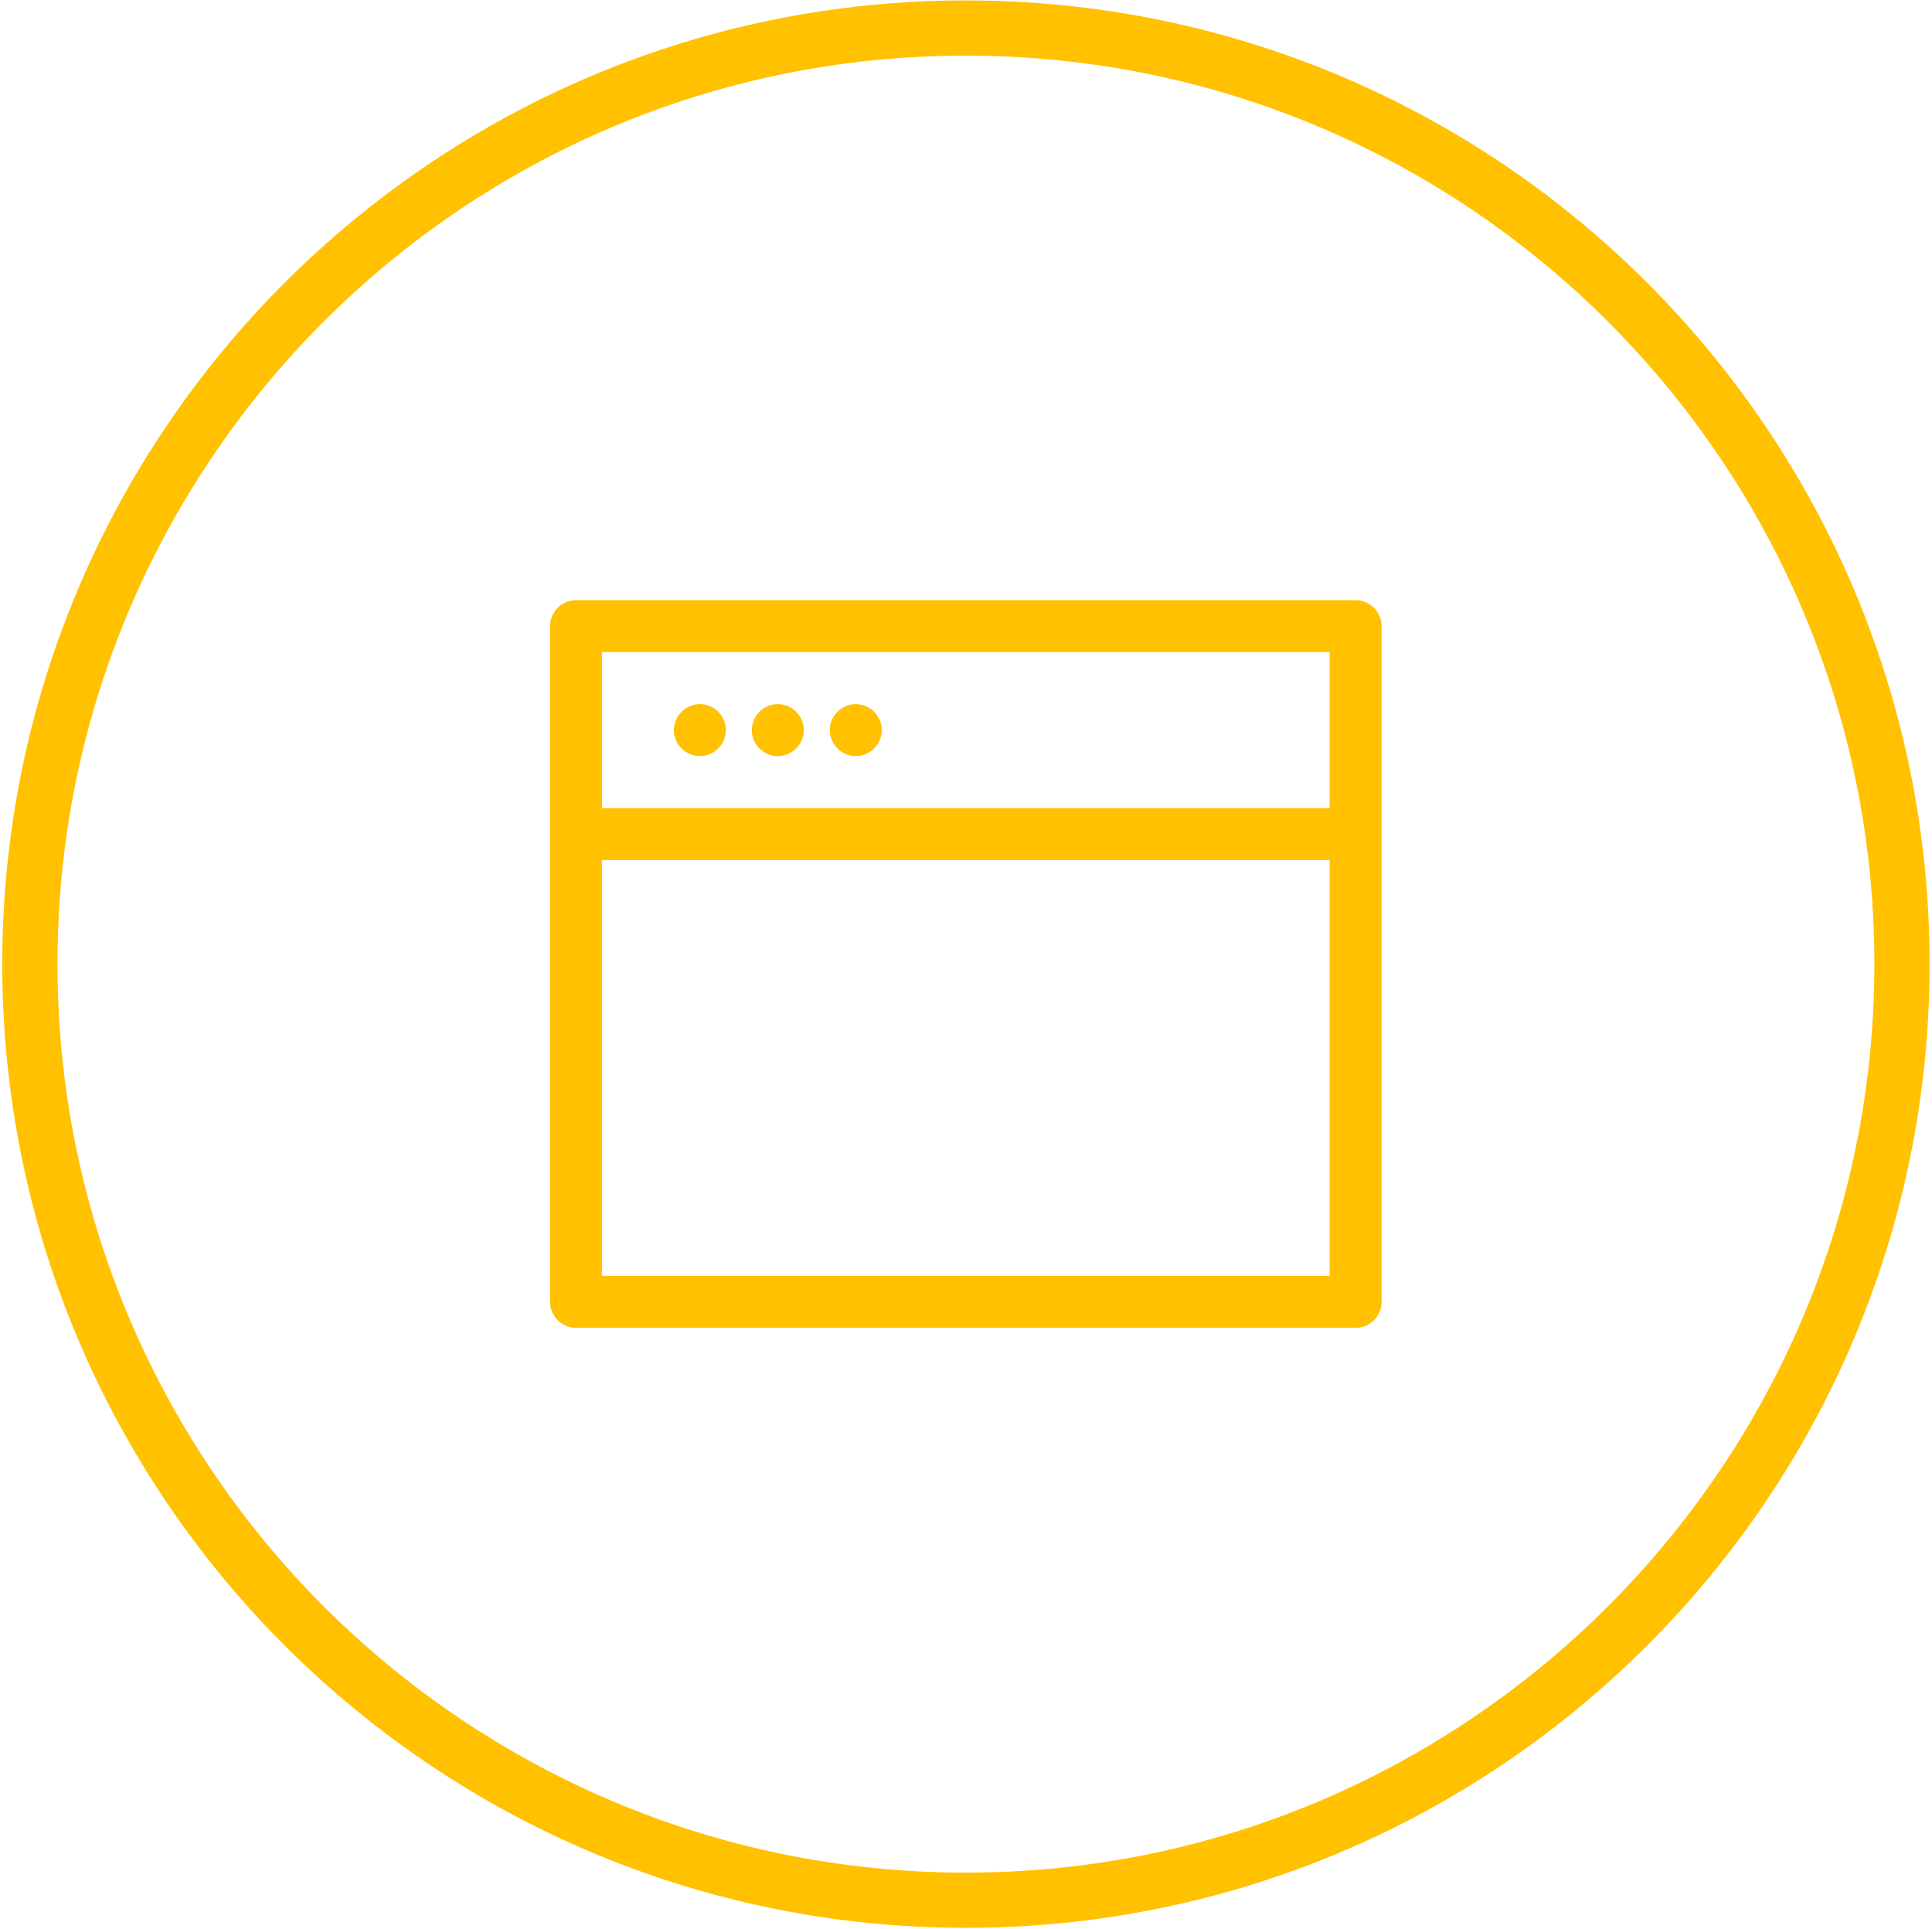 <?xml version="1.0" encoding="UTF-8" standalone="no"?>
<svg xmlns="http://www.w3.org/2000/svg" xmlns:xlink="http://www.w3.org/1999/xlink" xmlns:serif="http://www.serif.com/" width="100%" height="100%" viewBox="0 0 700 699" version="1.1" xml:space="preserve" style="fill-rule:evenodd;clip-rule:evenodd;stroke-linejoin:round;stroke-miterlimit:2;">
    <g transform="matrix(1,0,0,1,-56441,-18325)">
        <g transform="matrix(1,0,0,1,-0.533,-0.343)">
            <g id="blog_icon" transform="matrix(1,0,0,1,872.824,935.354)">
                <g transform="matrix(1,0,0,1,0.533,0.343)">
                    <path d="M55918.1,17389.8C55821.8,17389.8 55734.5,17428.9 55671.3,17492.1C55608.1,17555.3 55569,17642.6 55569,17738.9C55569,17835.3 55608.1,17922.6 55671.3,17985.8C55734.5,18049 55821.8,18088.1 55918.1,18088.1C56014.5,18088.1 56101.8,18049 56165,17985.8C56228.2,17922.6 56267.3,17835.3 56267.3,17738.9C56267.3,17642.6 56228.2,17555.3 56165,17492.1C56101.8,17428.9 56014.5,17389.8 55918.1,17389.8ZM55918.1,17409.8C56009,17409.8 56091.2,17446.6 56150.8,17506.2C56210.4,17565.8 56247.3,17648.1 56247.3,17738.9C56247.3,17829.7 56210.4,17912 56150.8,17971.6C56091.2,18031.2 56009,18068.1 55918.1,18068.1C55827.3,18068.1 55745,18031.2 55685.4,17971.6C55625.9,17912 55589,17829.7 55589,17738.9C55589,17648.1 55625.9,17565.8 55685.4,17506.2C55745,17446.6 55827.3,17409.8 55918.1,17409.8Z" style="fill:rgb(255,193,0);"></path>
                </g>
                <g transform="matrix(1,0,0,1,7.27596e-12,-12)">
                    <g transform="matrix(18.831,0,0,18.831,55775.2,17600.6)">
                        <path d="M3,3.5C3,3.774 2.774,4 2.5,4C2.226,4 2,3.774 2,3.5C2,3.226 2.226,3 2.5,3C2.774,3 3,3.226 3,3.5M4.5,3.5C4.5,3.774 4.274,4 4,4C3.726,4 3.5,3.774 3.5,3.5C3.5,3.226 3.726,3 4,3C4.274,3 4.5,3.226 4.5,3.5M5.5,4C5.774,4 6,3.774 6,3.5C6,3.226 5.774,3 5.5,3C5.226,3 5,3.226 5,3.5C5,3.774 5.226,4 5.5,4" style="fill:rgb(255,193,0);fill-rule:nonzero;"></path>
                    </g>
                    <g transform="matrix(18.831,0,0,18.831,55768,17600.6)">
                        <path d="M0.5,1C0.226,1 -0,1.226 0,1.5L0,14.5C0,14.774 0.226,15 0.5,15L15.5,15C15.774,15 16,14.774 16,14.5L16,1.5C16,1.226 15.774,1 15.5,1L0.5,1ZM1,5L1,2L15,2L15,5L1,5ZM1,6L15,6L15,14L1,14L1,6Z" style="fill:rgb(255,193,0);fill-rule:nonzero;"></path>
                    </g>
                </g>
            </g>
        </g>
    </g>
</svg>
